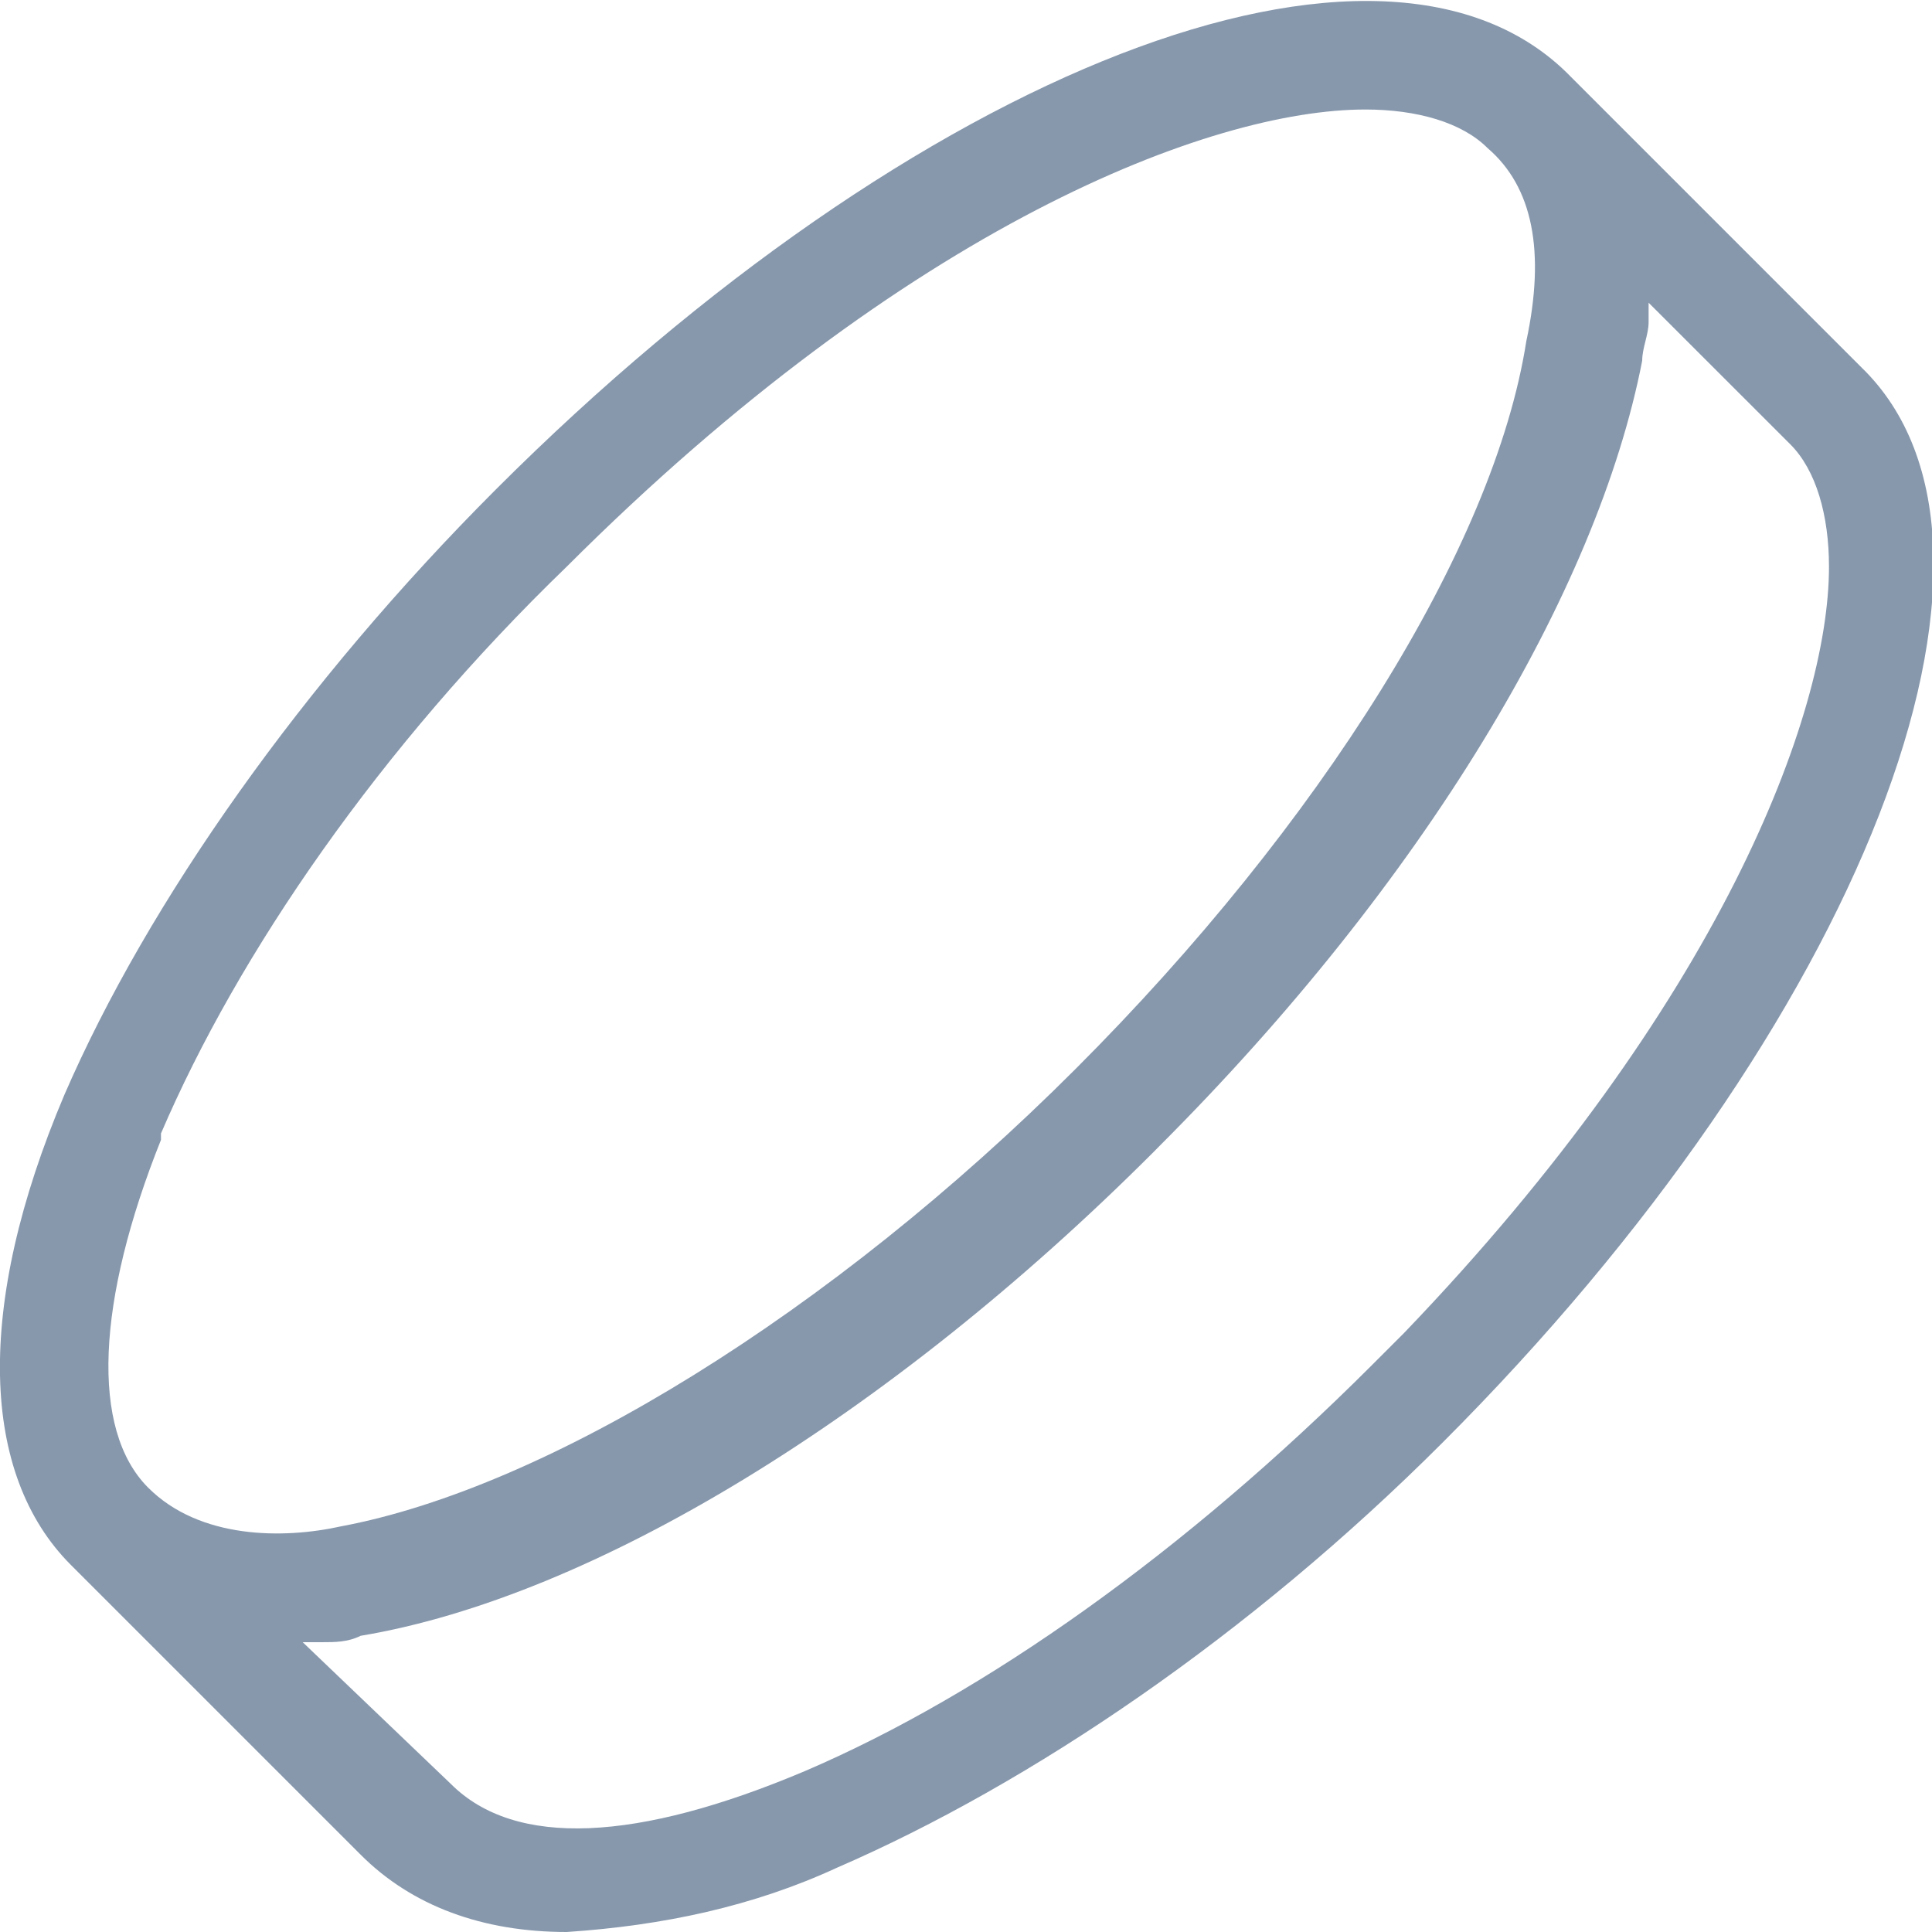 <svg width="22" height="22" viewBox="0 0 22 22" fill="none" xmlns="http://www.w3.org/2000/svg">
<path d="M5.647 5.573C3.447 7.773 1.687 10.267 0.733 12.467C-0.293 14.887 -0.22 16.793 0.807 17.82L4.107 21.12C4.693 21.707 5.5 22 6.453 22C7.553 21.927 8.58 21.707 9.533 21.267C11.733 20.313 14.227 18.627 16.427 16.427C21.193 11.66 23.32 6.233 21.193 4.18L17.893 0.88C15.767 -1.32 10.413 0.807 5.647 5.573ZM3.447 18.7C3.52 18.7 3.52 18.7 3.593 18.7H3.667C3.813 18.7 3.96 18.7 4.107 18.627C6.747 18.187 10.12 16.133 13.127 13.127C13.127 13.127 13.127 13.127 13.2 13.053C16.207 10.047 18.187 6.747 18.7 4.107C18.7 3.96 18.773 3.813 18.773 3.667V3.593C18.773 3.52 18.773 3.52 18.773 3.447L20.387 5.06C20.68 5.353 20.827 5.867 20.827 6.453C20.827 8.14 19.58 11.44 15.987 15.18L15.62 15.547C13.493 17.673 11.22 19.287 9.167 20.167C7.26 20.973 5.867 21.047 5.133 20.313L3.447 18.7ZM17.38 3.887C17.013 6.233 15.033 9.387 12.247 12.173C9.46 14.96 6.233 16.94 3.887 17.38C3.227 17.527 2.273 17.527 1.687 16.94C1.027 16.28 1.1 14.813 1.833 12.98V12.907C2.713 10.853 4.327 8.507 6.453 6.453C10.34 2.567 13.787 1.247 15.547 1.247C16.133 1.247 16.647 1.393 16.94 1.687C17.453 2.127 17.6 2.86 17.38 3.887Z" fill="#8798AD"/>
</svg>
